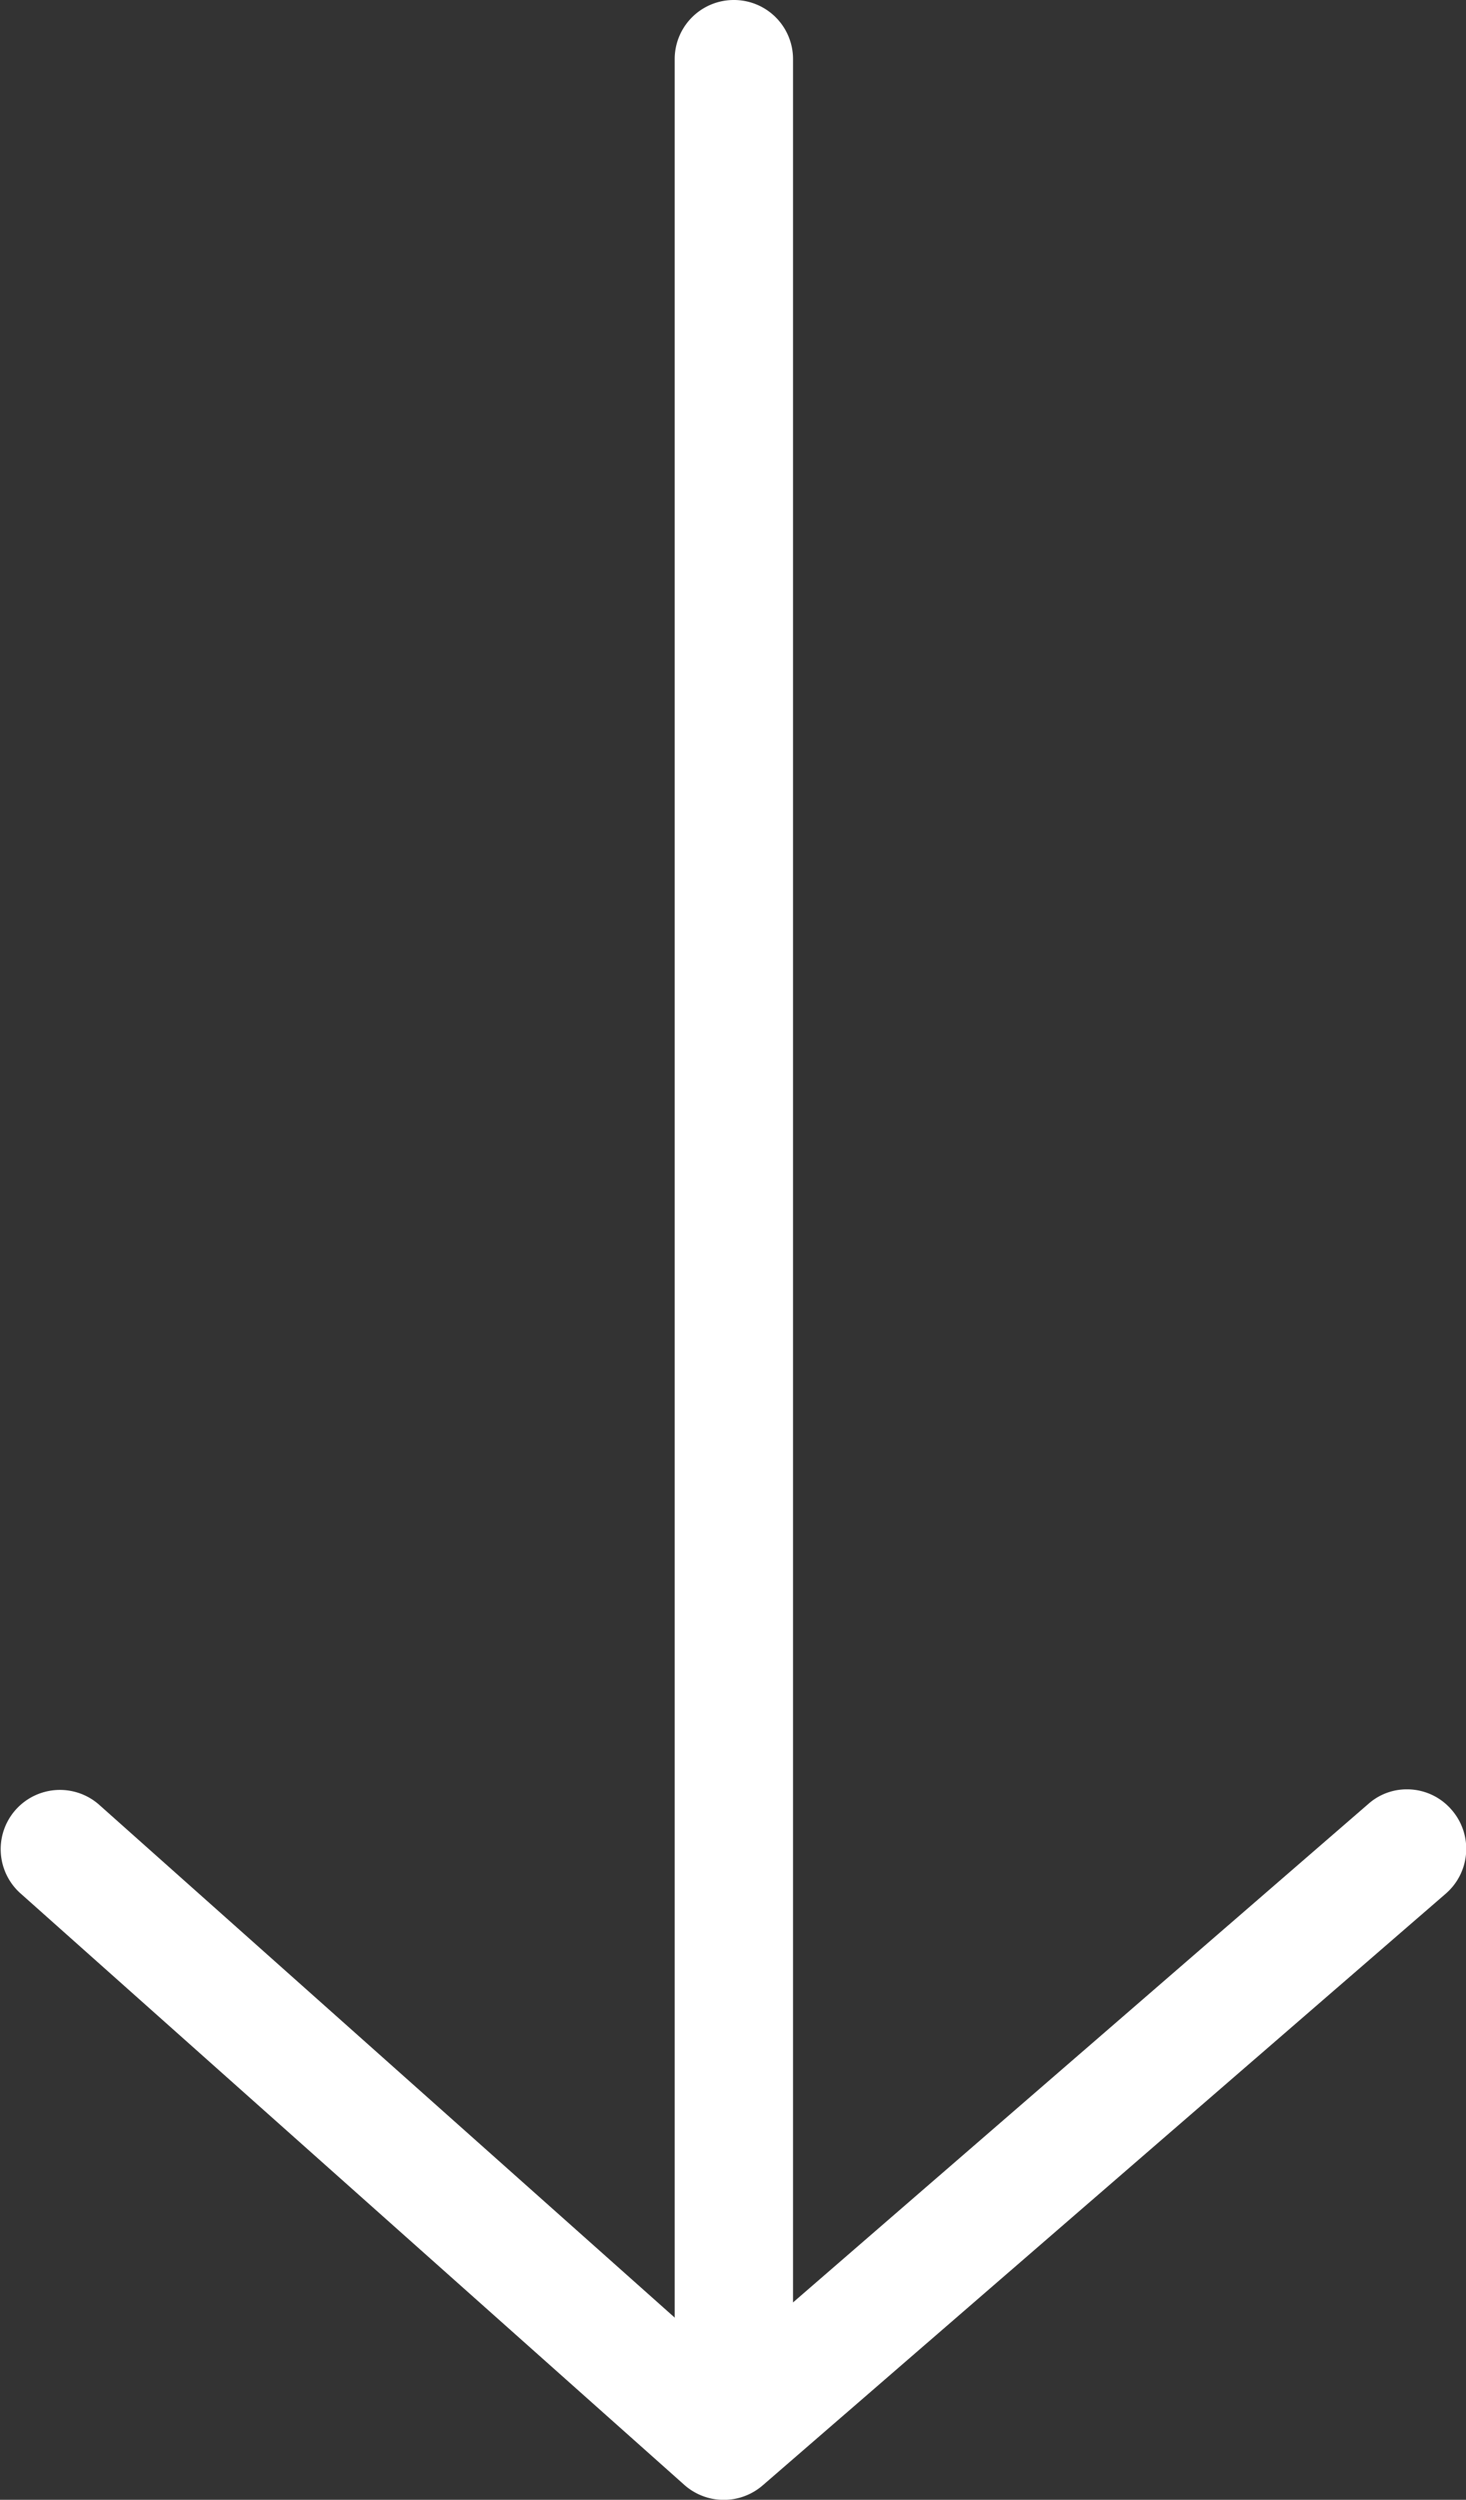 <svg xmlns="http://www.w3.org/2000/svg" width="26.226" height="44.717" viewBox="0 0 26.226 44.717">
  <rect x="0" y="0" width="26.226" height="44.717" fill="#333333" stroke="none"/>
  <g id="Group_11687" data-name="Group 11687" transform="translate(26.229 44.721) rotate(180)">
    <g id="Path_7486" data-name="Path 7486" transform="translate(12.042 1.039)">
      <path id="Tracé_55694" data-name="Tracé 55694" d="M18.119,45.152a1.057,1.057,0,0,1-1.059-1.059V2.529a1.059,1.059,0,1,1,2.117,0V44.093A1.057,1.057,0,0,1,18.119,45.152Z" transform="translate(-17.06 -1.47)" fill="#fff"/>
    </g>
    <g id="Path_7487" data-name="Path 7487" transform="translate(0.003 0.004)">
      <path id="Tracé_55695" data-name="Tracé 55695" d="M1.06,12.713a1.05,1.05,0,0,1-.8-.367,1.061,1.061,0,0,1,.106-1.5L12.585.262a1.063,1.063,0,0,1,1.4.007L25.875,10.863a1.06,1.06,0,0,1-1.412,1.581L13.27,2.471,1.751,12.451A1.032,1.032,0,0,1,1.06,12.713Z" transform="translate(-0.003 -0.004)" fill="#fff"/>
    </g>
  </g>
</svg>
